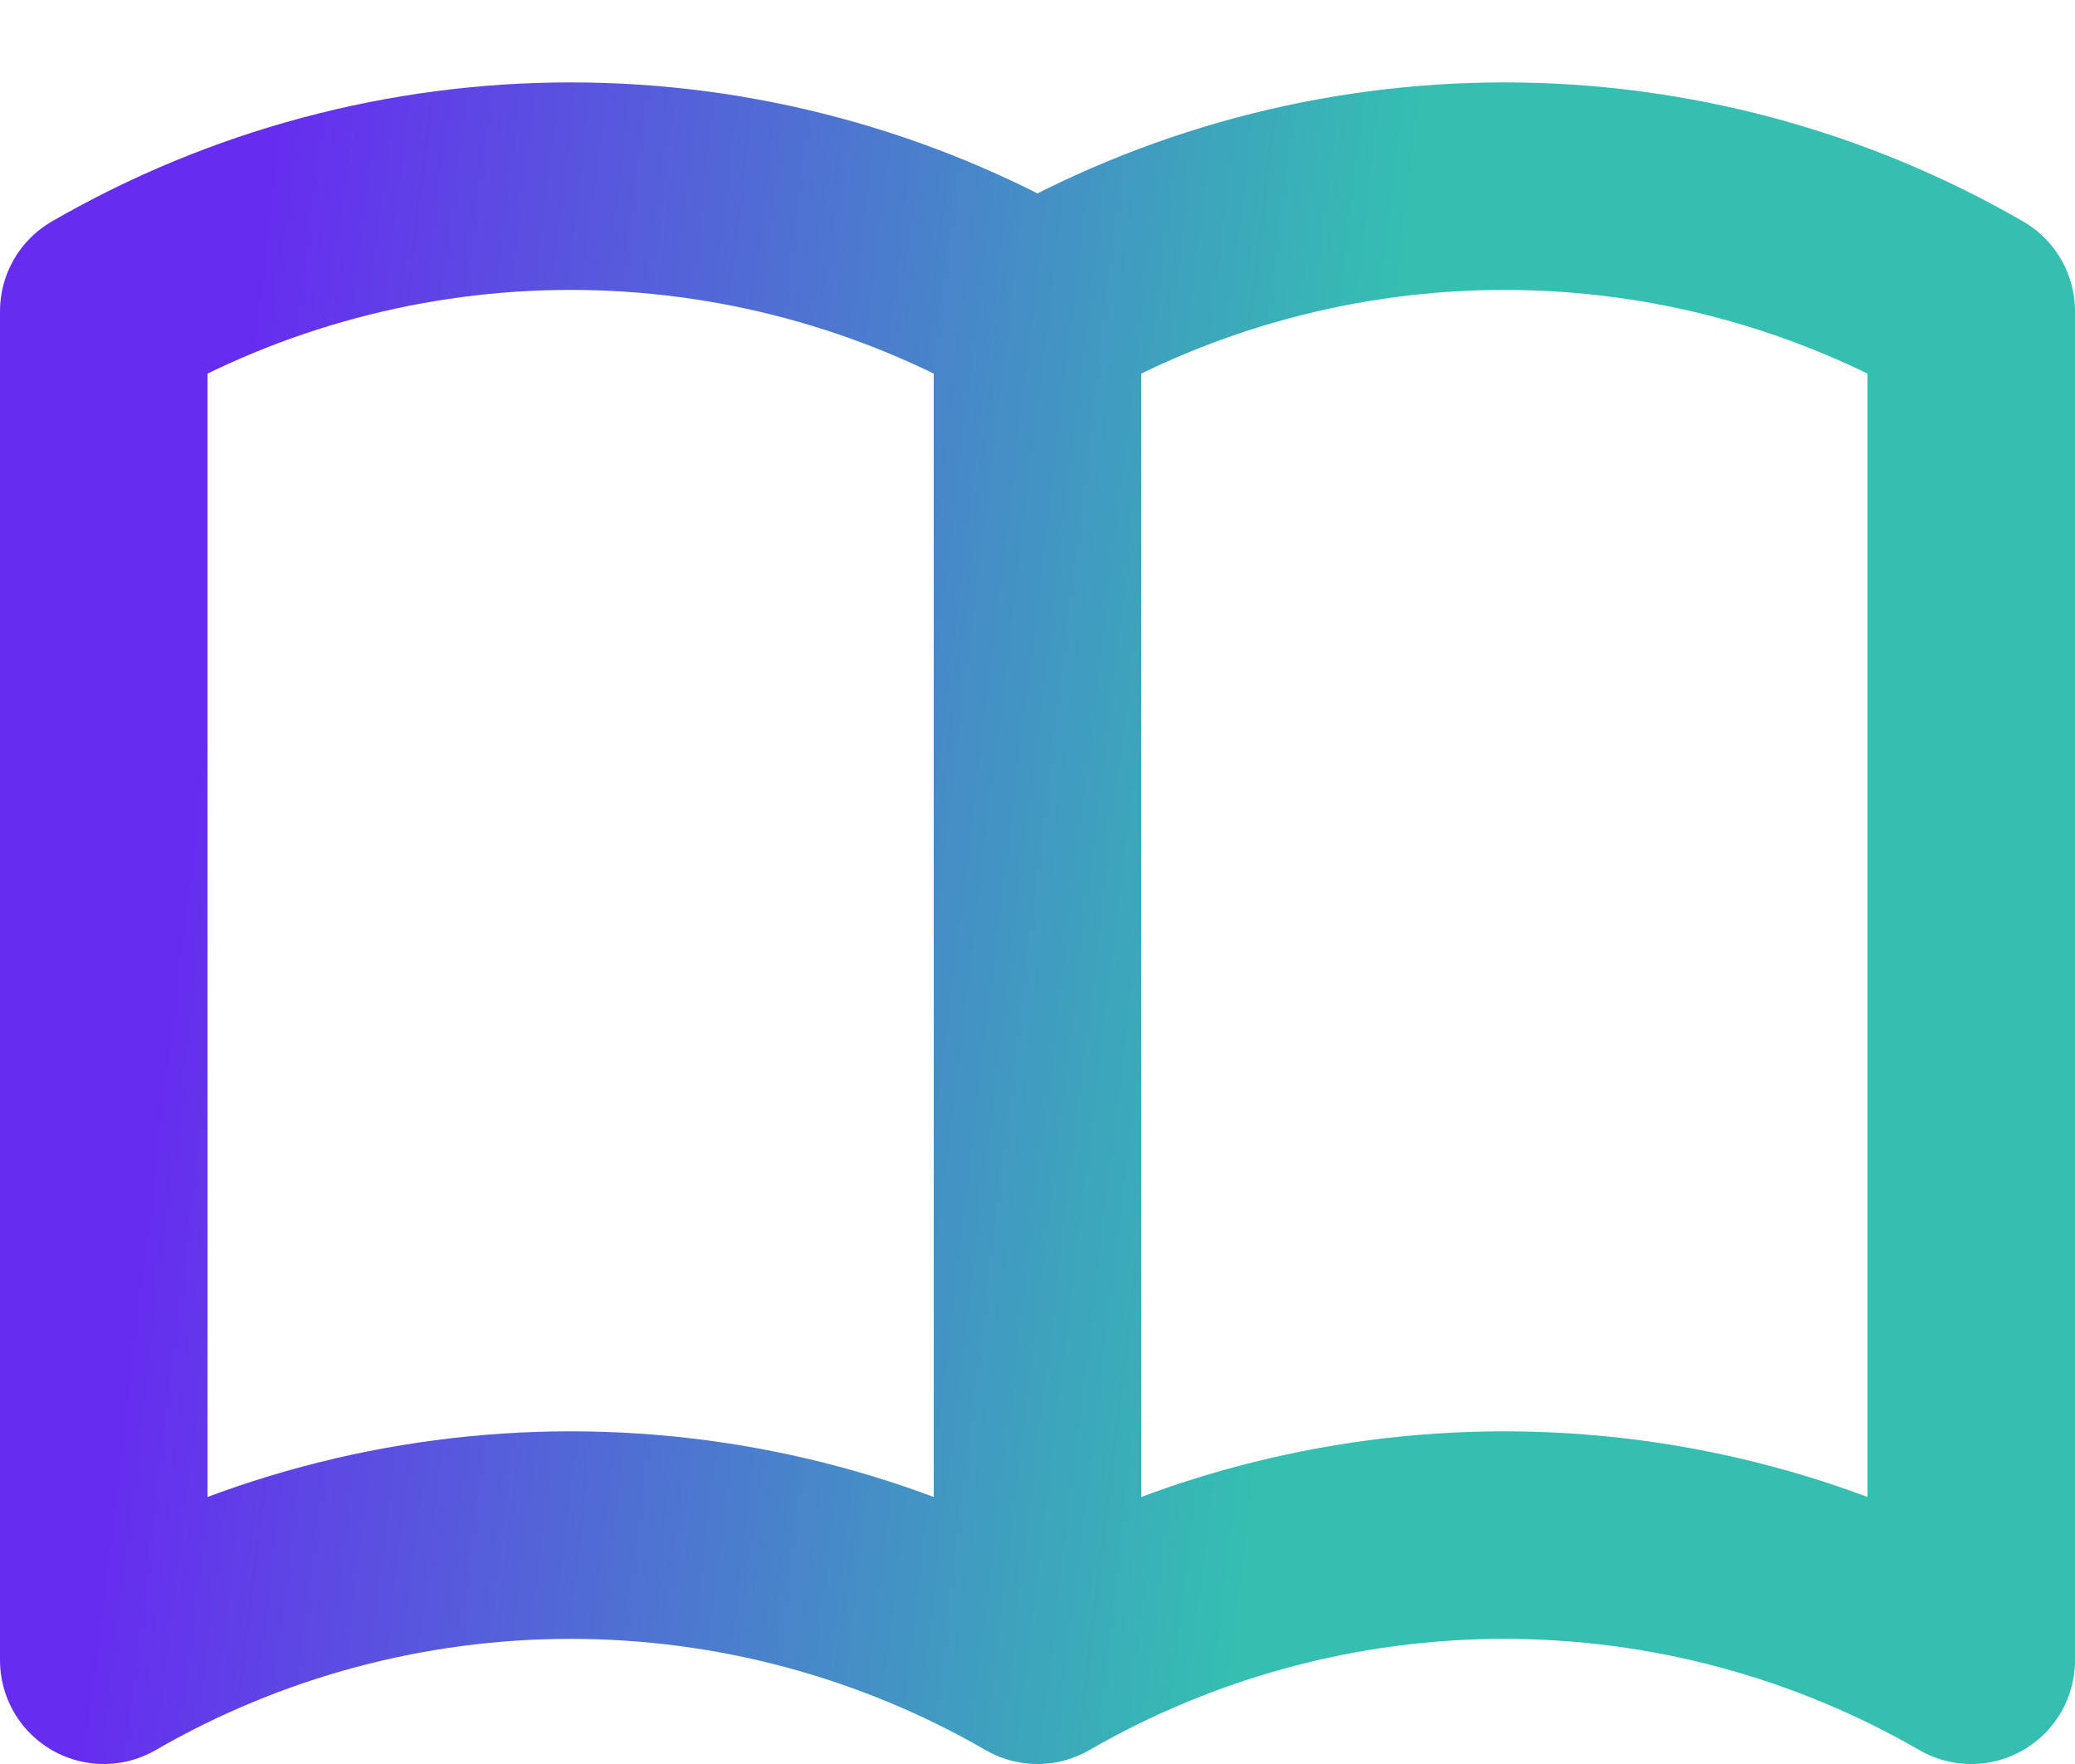 <?xml version="1.0" encoding="UTF-8"?> <svg xmlns="http://www.w3.org/2000/svg" width="20" height="17" viewBox="0 0 20 17" fill="none"><path d="M10 16C8.632 15.21 7.08 14.794 5.5 14.794C3.92 14.794 2.368 15.21 1 16V3C2.368 2.21 3.92 1.794 5.5 1.794C7.08 1.794 8.632 2.21 10 3M10 16C11.368 15.21 12.92 14.794 14.5 14.794C16.08 14.794 17.632 15.21 19 16V3C17.632 2.21 16.08 1.794 14.5 1.794C12.92 1.794 11.368 2.21 10 3M10 16V3" stroke="url(#paint0_linear_840_10500)" stroke-width="2" stroke-linecap="round" stroke-linejoin="round"></path><defs><linearGradient id="paint0_linear_840_10500" x1="-2.005" y1="1.794" x2="16.342" y2="4.004" gradientUnits="userSpaceOnUse"><stop offset="0.248" stop-color="#662DEF"></stop><stop offset="0.839" stop-color="#34BFB1"></stop></linearGradient></defs></svg> 